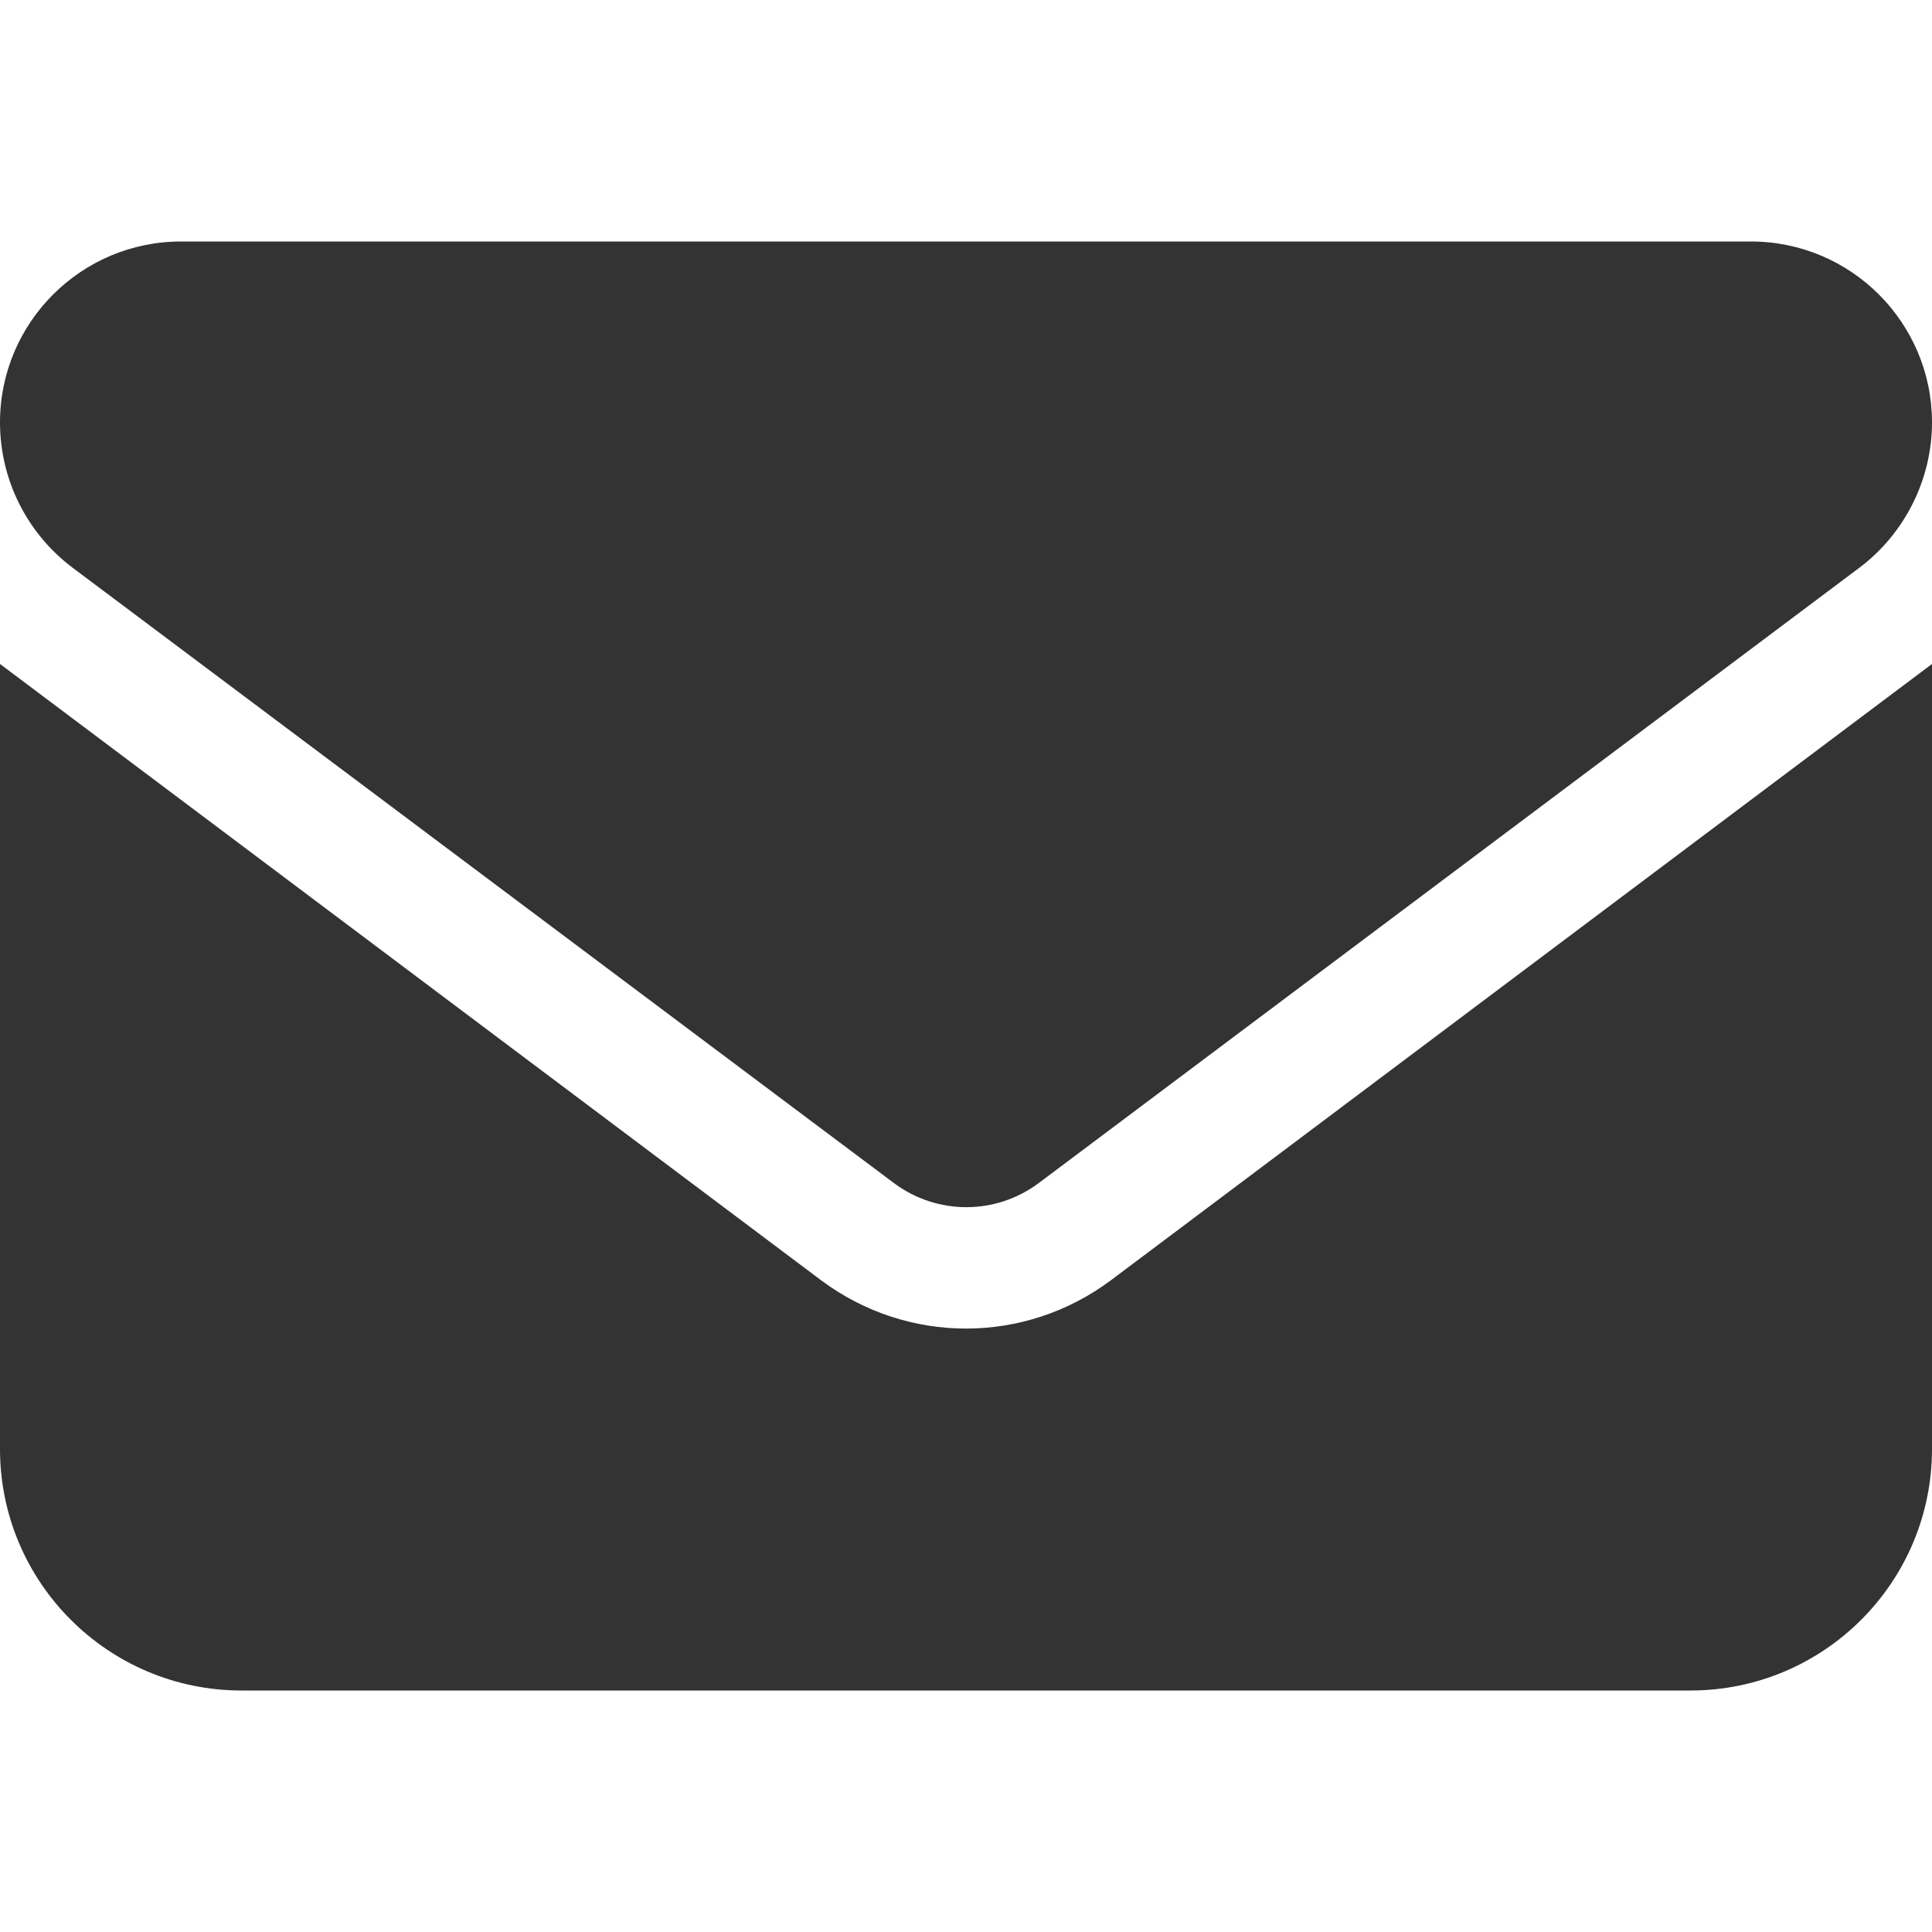 <?xml version="1.0" encoding="utf-8"?>
<!-- Generator: Adobe Illustrator 25.2.3, SVG Export Plug-In . SVG Version: 6.00 Build 0)  -->
<svg version="1.1" id="Layer_1" xmlns="http://www.w3.org/2000/svg" xmlns:xlink="http://www.w3.org/1999/xlink" x="0px" y="0px"
	 viewBox="0 0 300 300" style="enable-background:new 0 0 300 300;" xml:space="preserve">
<style type="text/css">
	.st0{fill:#333333;}
</style>
<path class="st0" d="M271.9,37.5c15.5,0,28.1,12.6,28.1,28.1c0,8.8-4.2,17.2-11.2,22.5l-127.5,95.6c-6.7,5-15.8,5-22.5,0L11.2,88.1
	C4.2,82.8,0,74.5,0,65.6c0-15.5,12.6-28.1,28.1-28.1H271.9z M127.5,198.8c13.4,10,31.6,10,45,0L300,103.1V225
	c0,20.7-16.8,37.5-37.5,37.5h-225C16.8,262.5,0,245.7,0,225V103.1L127.5,198.8z"/>
</svg>
